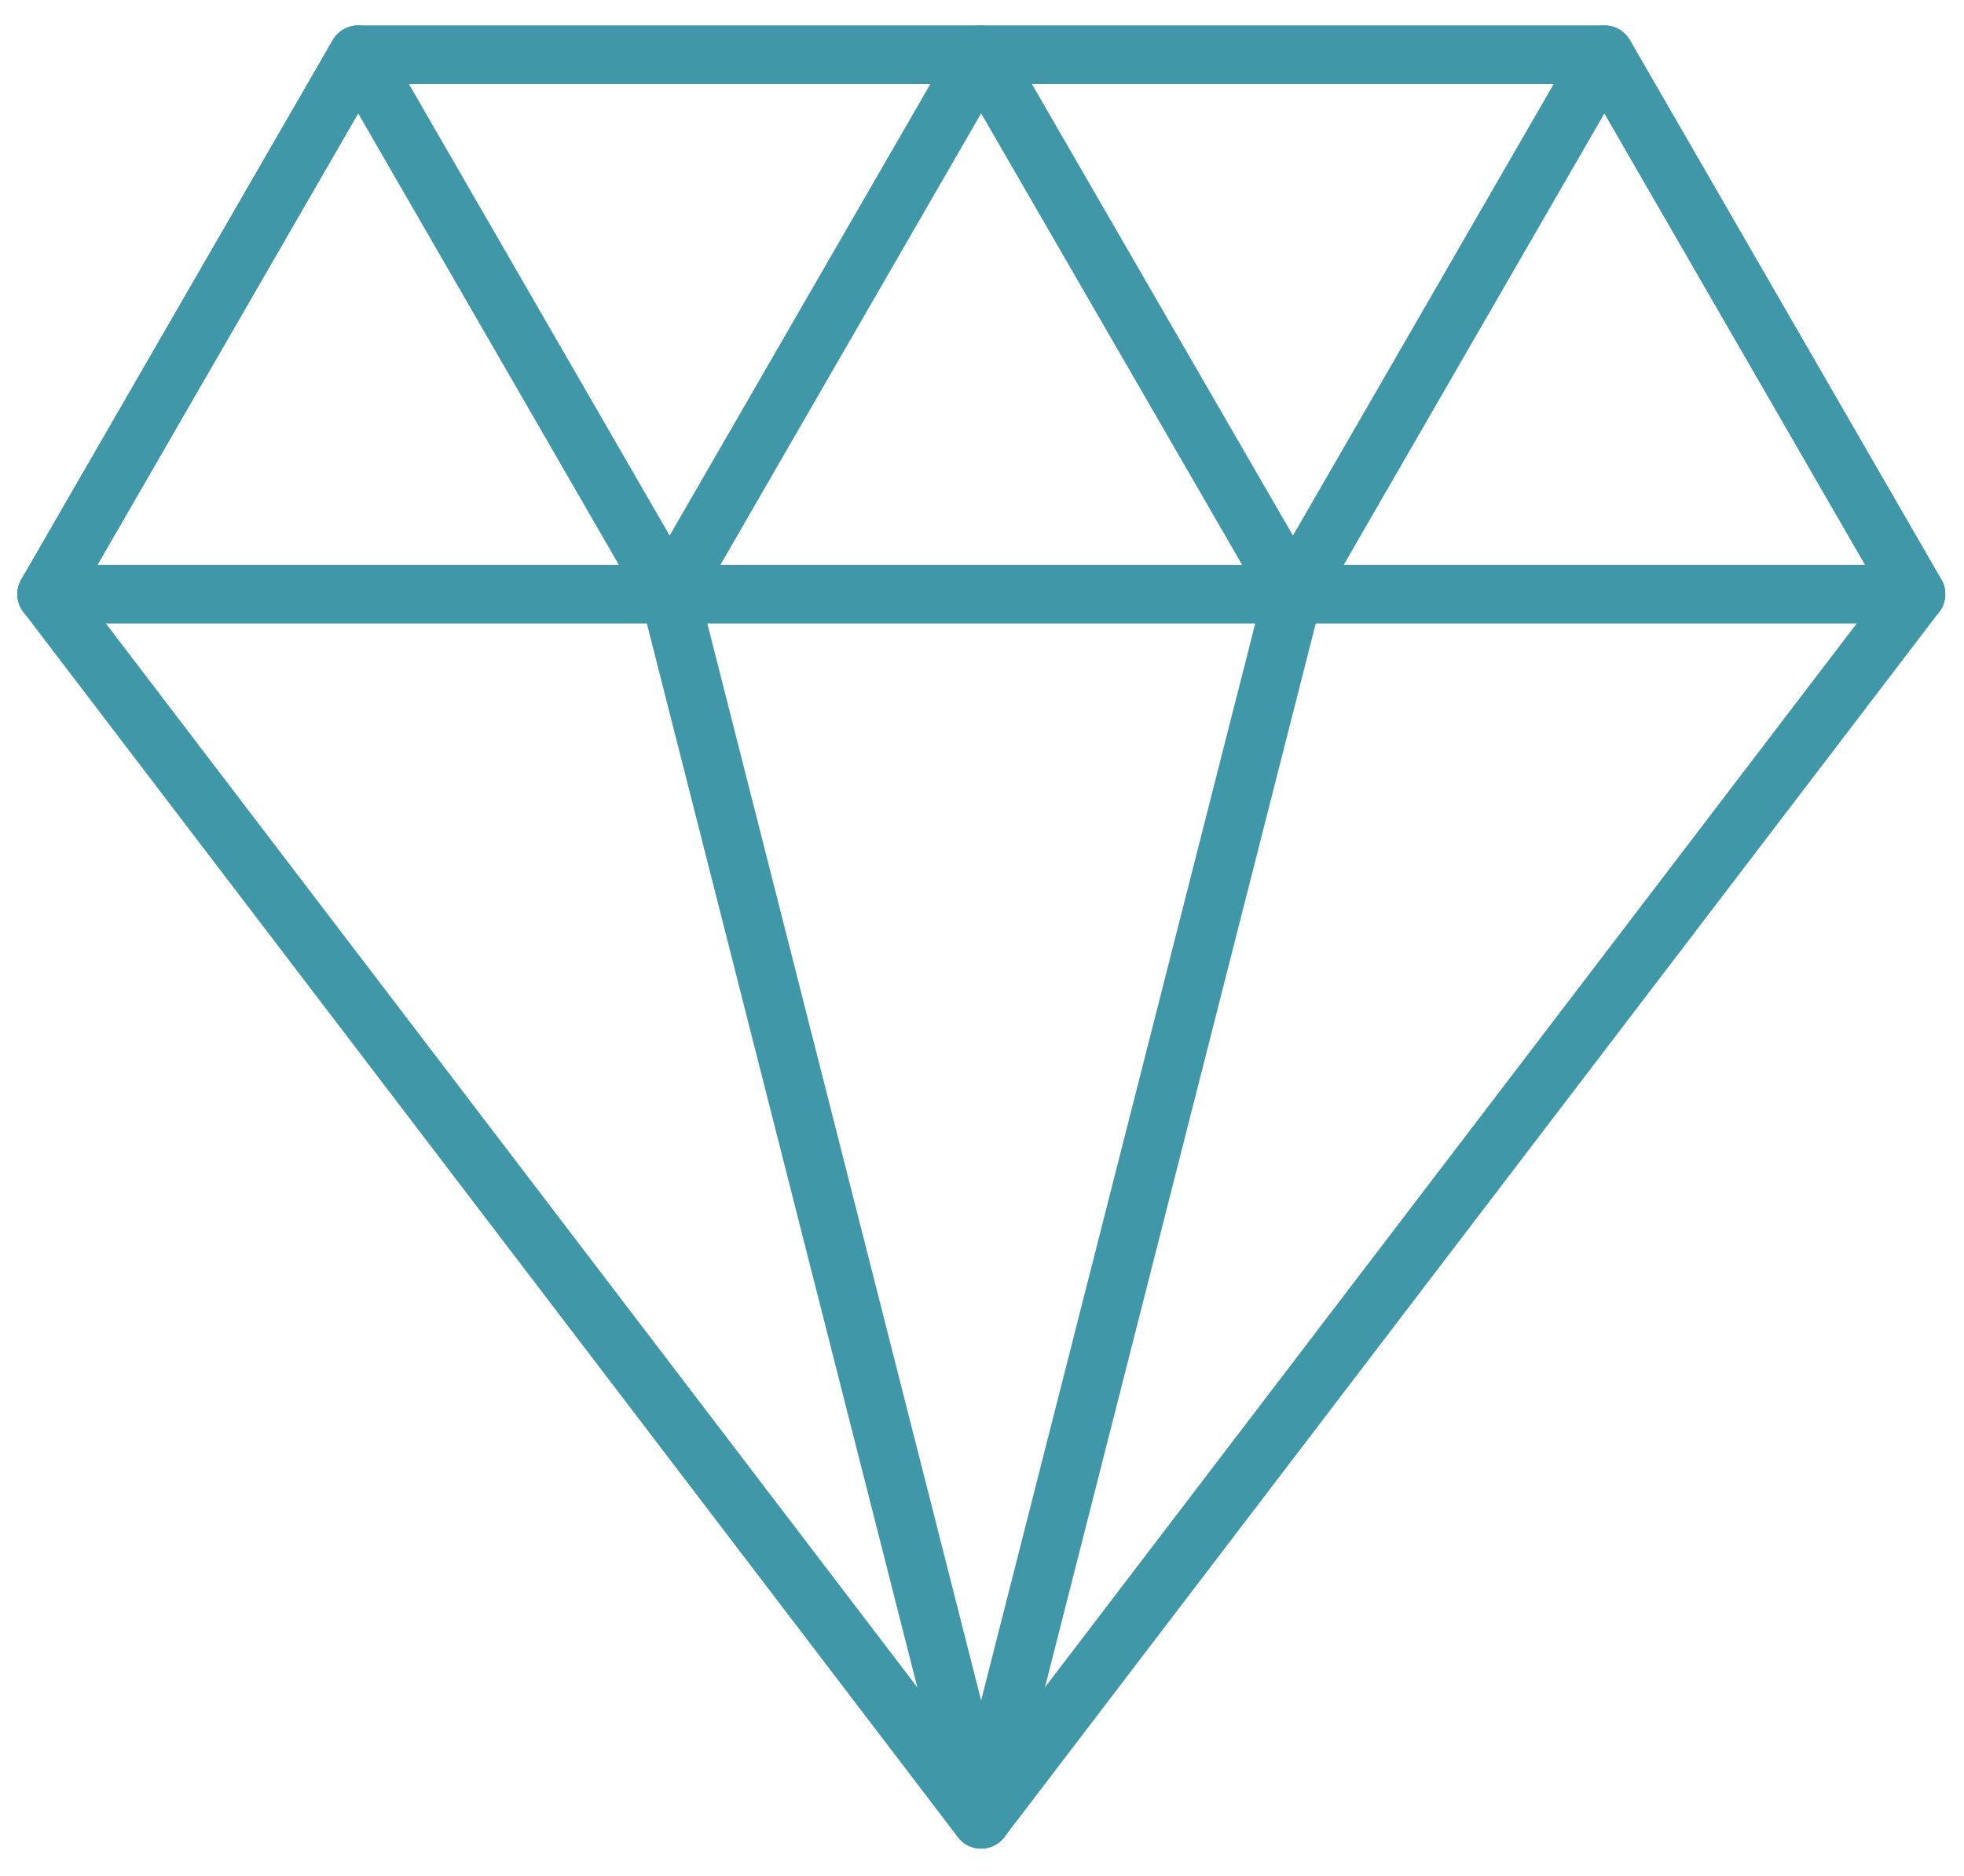<?xml version="1.0" encoding="UTF-8"?>
<svg xmlns="http://www.w3.org/2000/svg" width="67" height="64" viewBox="0 0 67 64" fill="none">
  <g id="Layer_1">
    <path id="Vector" d="M54.734 1.867H33.47H12.218L1.592 20.27L33.47 62.065L65.36 20.27L54.734 1.867Z" stroke="#4097A7" stroke-width="2" stroke-linecap="round" stroke-linejoin="round"></path>
    <path id="Vector_2" d="M65.36 20.27L54.734 1.867L44.108 20.27L33.47 1.867L22.844 20.27L12.218 1.867L1.592 20.27" stroke="#4097A7" stroke-width="2" stroke-linecap="round" stroke-linejoin="round"></path>
    <path id="Vector_3" d="M22.844 20.269L33.47 62.064L44.108 20.269" stroke="#4097A7" stroke-width="2" stroke-linecap="round" stroke-linejoin="round"></path>
    <path id="Vector_4" d="M1.592 20.269H65.36" stroke="#4097A7" stroke-width="2" stroke-linecap="round" stroke-linejoin="round"></path>
  </g>
</svg>
